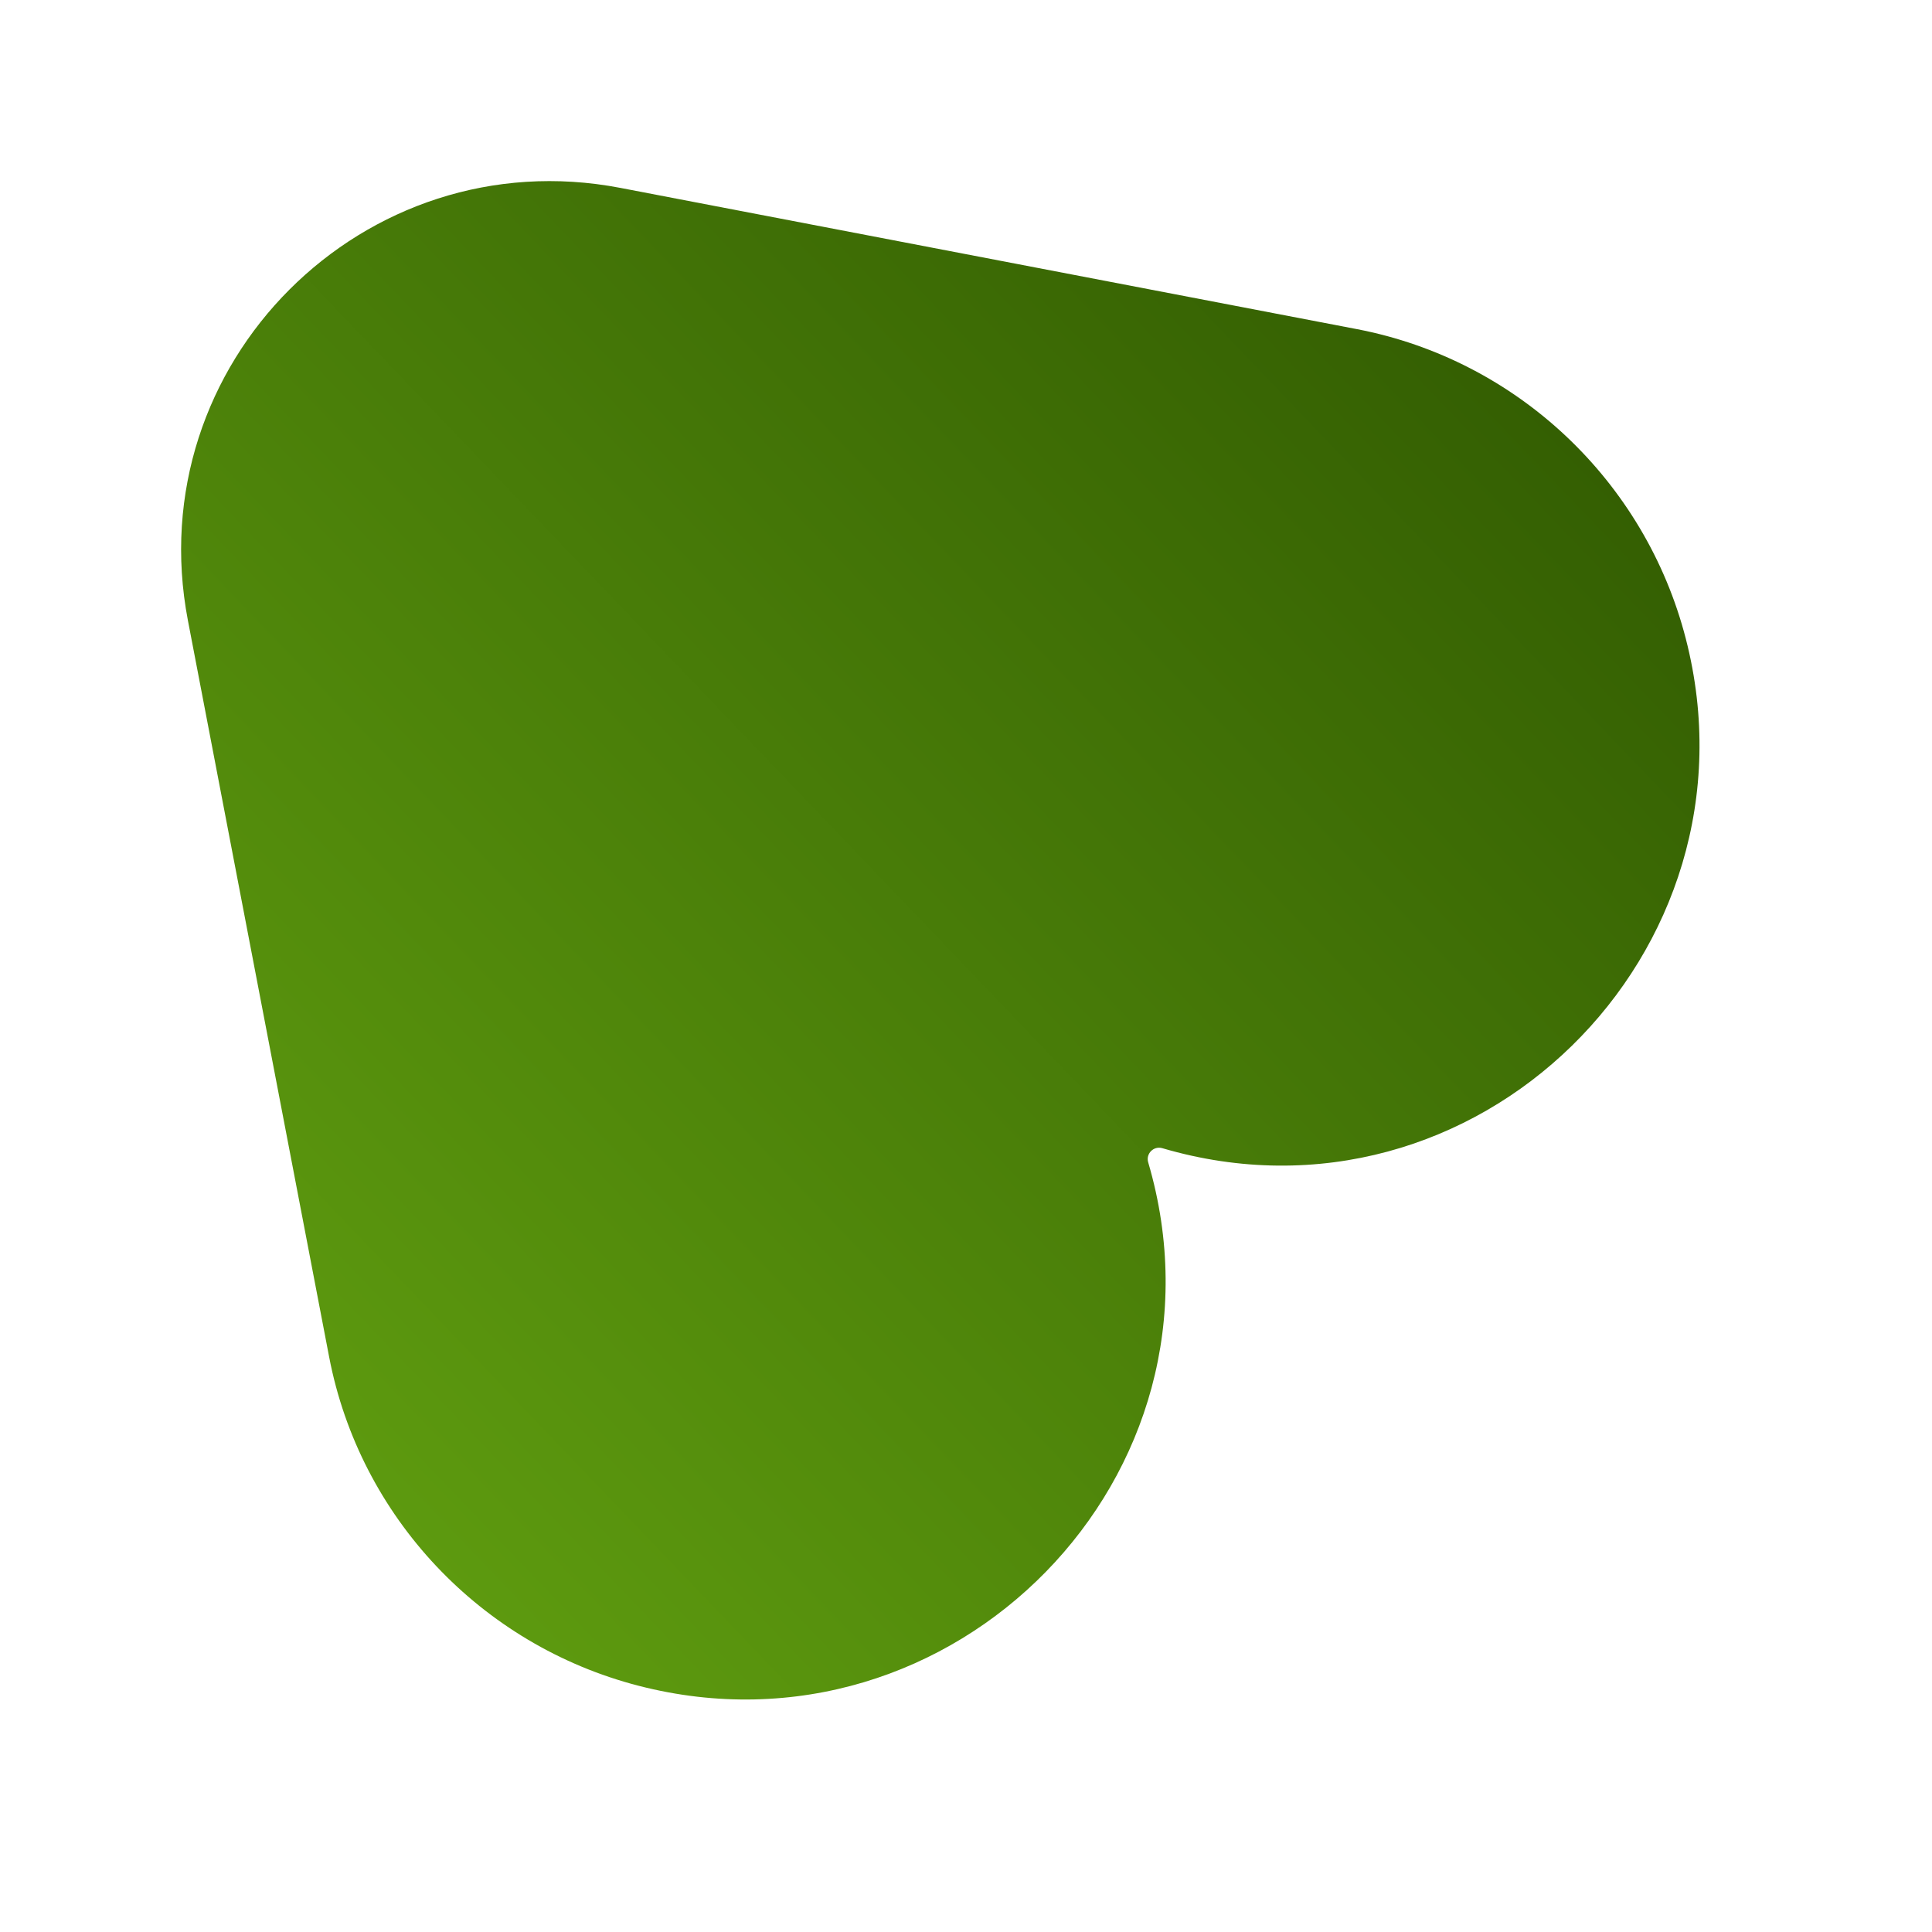 <svg xmlns="http://www.w3.org/2000/svg" width="50" height="50" viewBox="0 0 50 50" fill="none"><path d="M4.863 16.057C3.59 9.418 9.418 3.589 16.057 4.863L35.117 8.518C39.261 9.313 42.575 12.449 43.627 16.524C45.729 24.661 38.183 32.097 30.081 29.715C29.857 29.649 29.649 29.857 29.715 30.081C32.098 38.183 24.661 45.729 16.525 43.627C12.449 42.574 9.313 39.261 8.518 35.117L4.863 16.057Z" fill="url(#paint0_linear_191_1989)"></path><defs><linearGradient id="paint0_linear_191_1989" x1="4.687" y1="43.983" x2="44.821" y2="5.561" gradientUnits="userSpaceOnUse"><stop stop-color="#64A411"></stop><stop offset="1" stop-color="#2D5500"></stop></linearGradient></defs></svg>